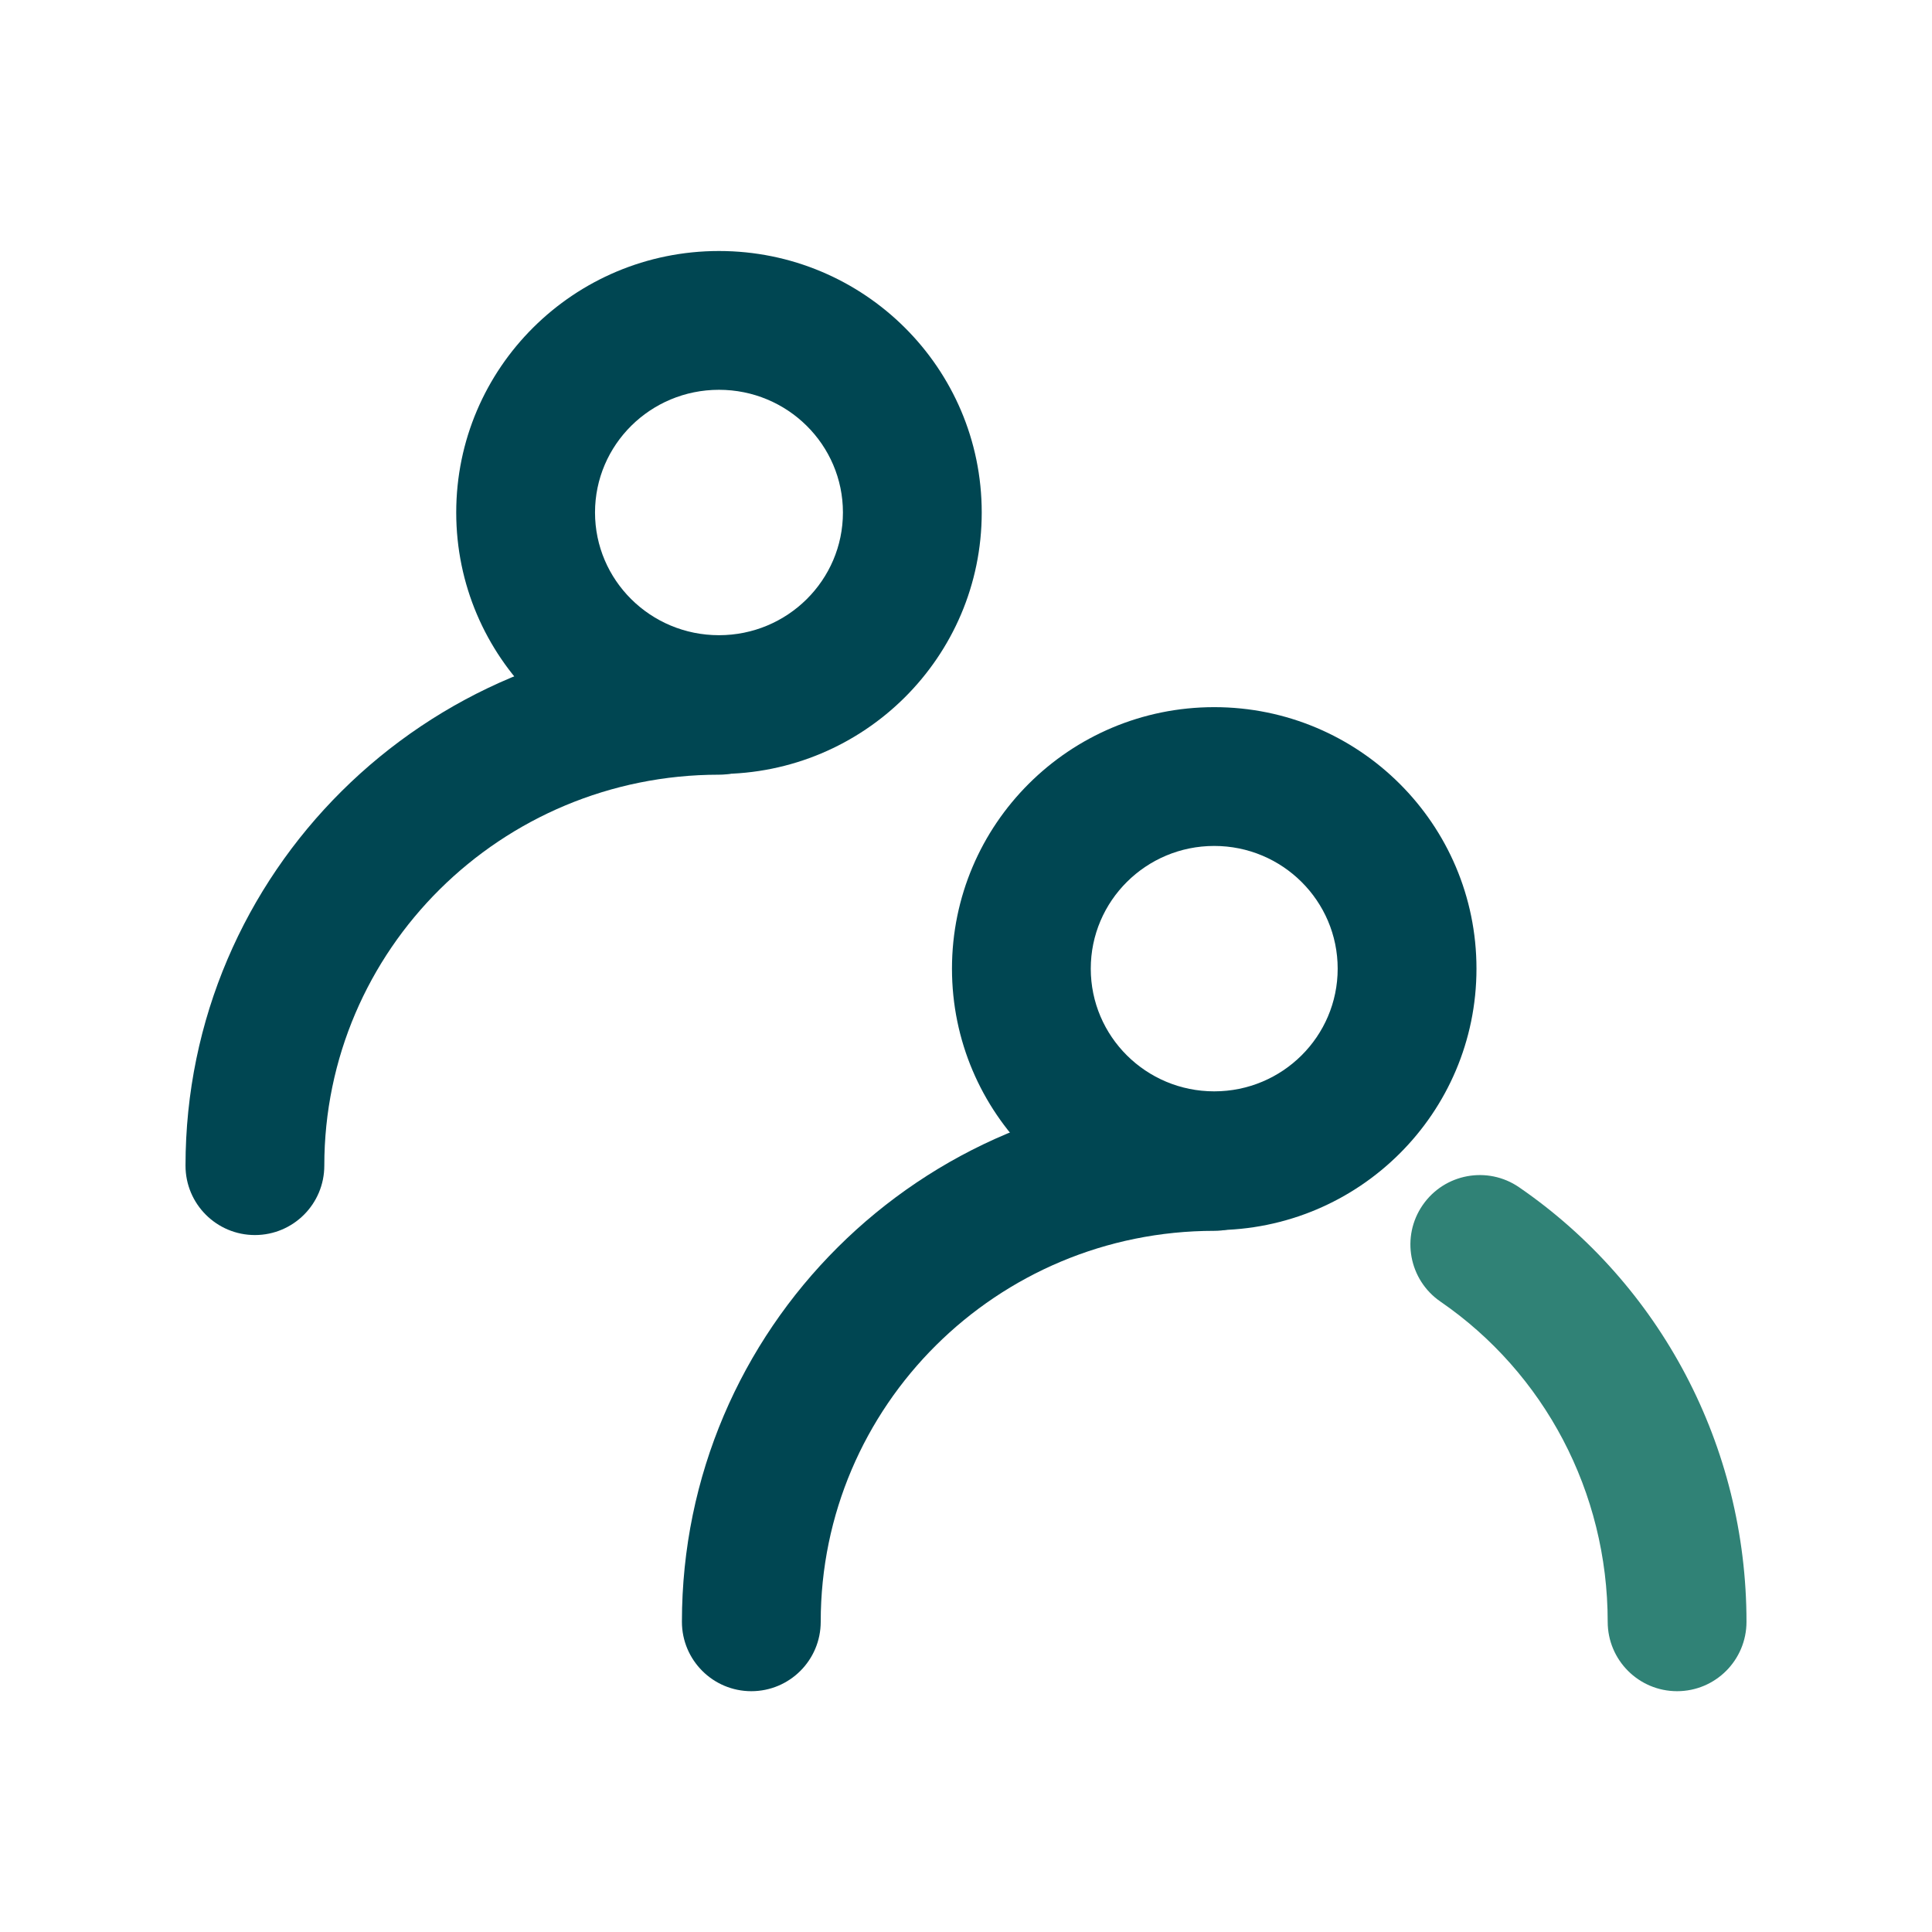<svg width="50" height="50" viewBox="0 0 50 50" fill="none" xmlns="http://www.w3.org/2000/svg">
<path d="M18.607 6.496C14.854 6.496 11.807 9.523 11.807 13.263C11.807 17.003 14.854 20.031 18.607 20.031C22.36 20.031 25.407 17.003 25.407 13.263C25.407 9.523 22.36 6.496 18.607 6.496ZM18.607 10.088C20.381 10.088 21.815 11.512 21.815 13.263C21.815 15.014 20.381 16.439 18.607 16.439C16.832 16.439 15.399 15.014 15.399 13.263C15.399 11.512 16.832 10.088 18.607 10.088Z" fill="#004652"/>
<path d="M18.607 16.457C19.599 16.457 20.402 17.261 20.402 18.253C20.402 19.244 19.599 20.049 18.607 20.049C12.962 20.049 8.393 24.582 8.393 30.167C8.393 31.159 7.589 31.963 6.597 31.963C5.605 31.963 4.801 31.159 4.801 30.167C4.801 22.592 10.985 16.457 18.607 16.457Z" fill="#004652"/>
<path d="M31.424 18.301C27.677 18.301 24.637 21.33 24.637 25.069C24.637 28.808 27.677 31.836 31.424 31.836C35.171 31.836 38.211 28.808 38.211 25.069C38.211 21.33 35.171 18.301 31.424 18.301ZM31.424 21.893C33.19 21.893 34.619 23.317 34.619 25.069C34.619 26.821 33.19 28.244 31.424 28.244C29.658 28.244 28.229 26.821 28.229 25.069C28.229 23.317 29.658 21.893 31.424 21.893Z" fill="#004652"/>
<path d="M31.424 28.262C32.416 28.262 33.22 29.066 33.22 30.058C33.22 31.05 32.416 31.854 31.424 31.854C25.797 31.854 21.24 36.386 21.24 41.972C21.24 42.964 20.436 43.768 19.444 43.768C18.453 43.768 17.648 42.964 17.648 41.972C17.648 34.398 23.818 28.262 31.424 28.262Z" fill="#004652"/>
<path d="M39.315 30.727C38.498 30.165 37.38 30.372 36.818 31.189C36.255 32.006 36.462 33.124 37.28 33.686C39.965 35.533 41.607 38.608 41.607 41.972C41.607 42.964 42.411 43.768 43.403 43.768C44.395 43.768 45.199 42.964 45.199 41.972C45.199 37.416 42.967 33.238 39.315 30.727Z" fill="#308276"/>
</svg>
